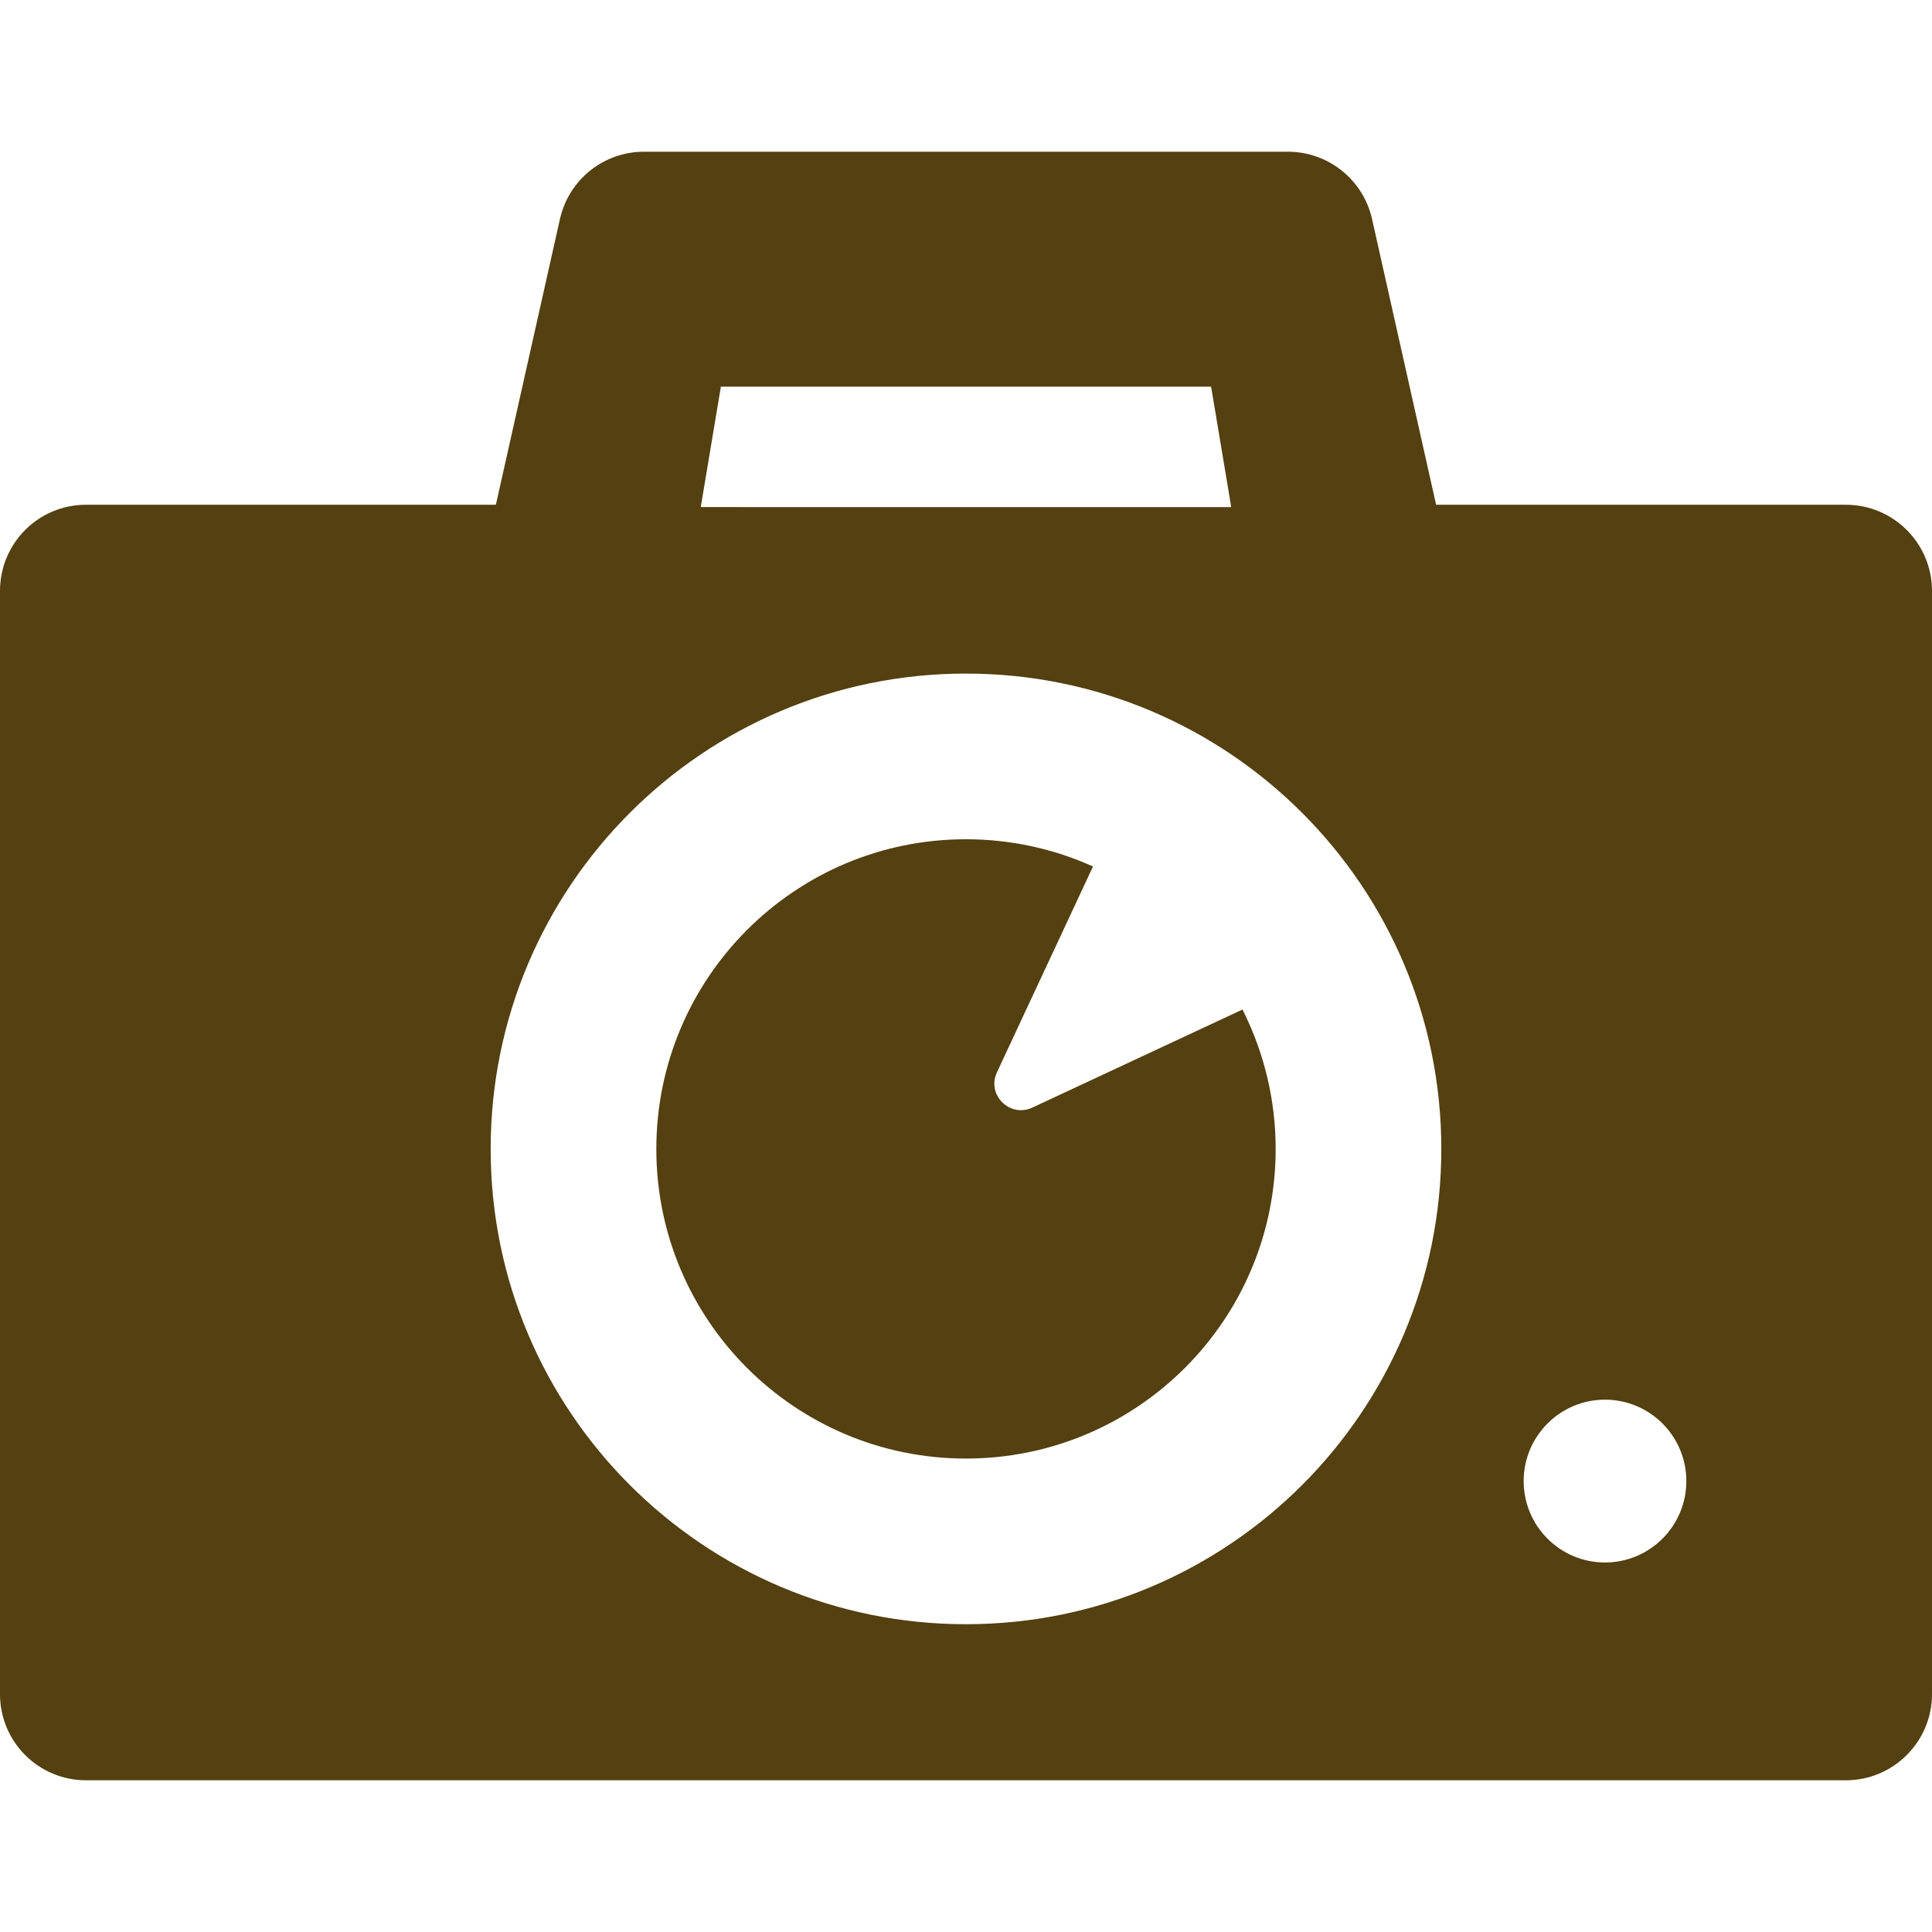 <!--?xml version="1.0" encoding="utf-8"?-->
<!-- Generator: Adobe Illustrator 18.1.1, SVG Export Plug-In . SVG Version: 6.00 Build 0)  -->

<svg version="1.1" id="_x31_0" xmlns="http://www.w3.org/2000/svg" xmlns:xlink="http://www.w3.org/1999/xlink" x="0px" y="0px" viewBox="0 0 512 512" style="width: 256px; height: 256px; opacity: 1;" xml:space="preserve">
<style type="text/css">
	.st0{fill:#544010;}
</style>
<g>
	<path class="st0" d="M489.172,133.767H380.586l-16.984-75.742C361.266,47.634,352,40.209,341.317,40.209h-170.68
		c-10.684,0-19.906,7.426-22.242,17.817l-16.984,75.742H22.785C10.18,133.767,0,143.994,0,156.595v292.367
		c0,12.606,10.18,22.829,22.785,22.829h466.387c12.602,0,22.828-10.223,22.828-22.829V156.595
		C512,143.994,501.774,133.767,489.172,133.767z M130.031,304.49c0-69.566,56.383-125.985,125.946-125.985
		c69.609,0,125.988,56.418,125.988,125.985s-56.379,125.945-125.988,125.945C186.414,430.435,130.031,374.057,130.031,304.49z
		 M185.707,134.369l5.336-31.898h129.91l4.61,27.555l0.707,4.37H206.438L185.707,134.369z M425.324,414.076
		c-11.894,0-21.535-9.68-21.535-21.574c0-11.894,9.641-21.574,21.535-21.574c11.934,0,21.574,9.68,21.574,21.574
		C446.898,404.396,437.258,414.076,425.324,414.076z" style="fill: rgb(84, 64, 16);"></path>
	<path class="st0" d="M255.977,386.533c45.32,0,82.086-36.722,82.086-82.042c0-13.098-3.098-25.454-8.523-36.422
		c-0.066-0.133-0.11-0.274-0.172-0.406l-0.004,0.004c-0.023-0.05-0.039-0.102-0.062-0.148l-55.711,26
		c-5.969,2.793-12.187-3.383-9.39-9.348l25.211-54.019l0.175-0.379l0,0l0.07-0.145c-10.266-4.633-21.703-7.218-33.679-7.218
		c-45.321,0-82.043,36.762-82.043,82.082C173.934,349.81,210.656,386.533,255.977,386.533z" style="fill: rgb(84, 64, 16);"></path>
</g>
</svg>
